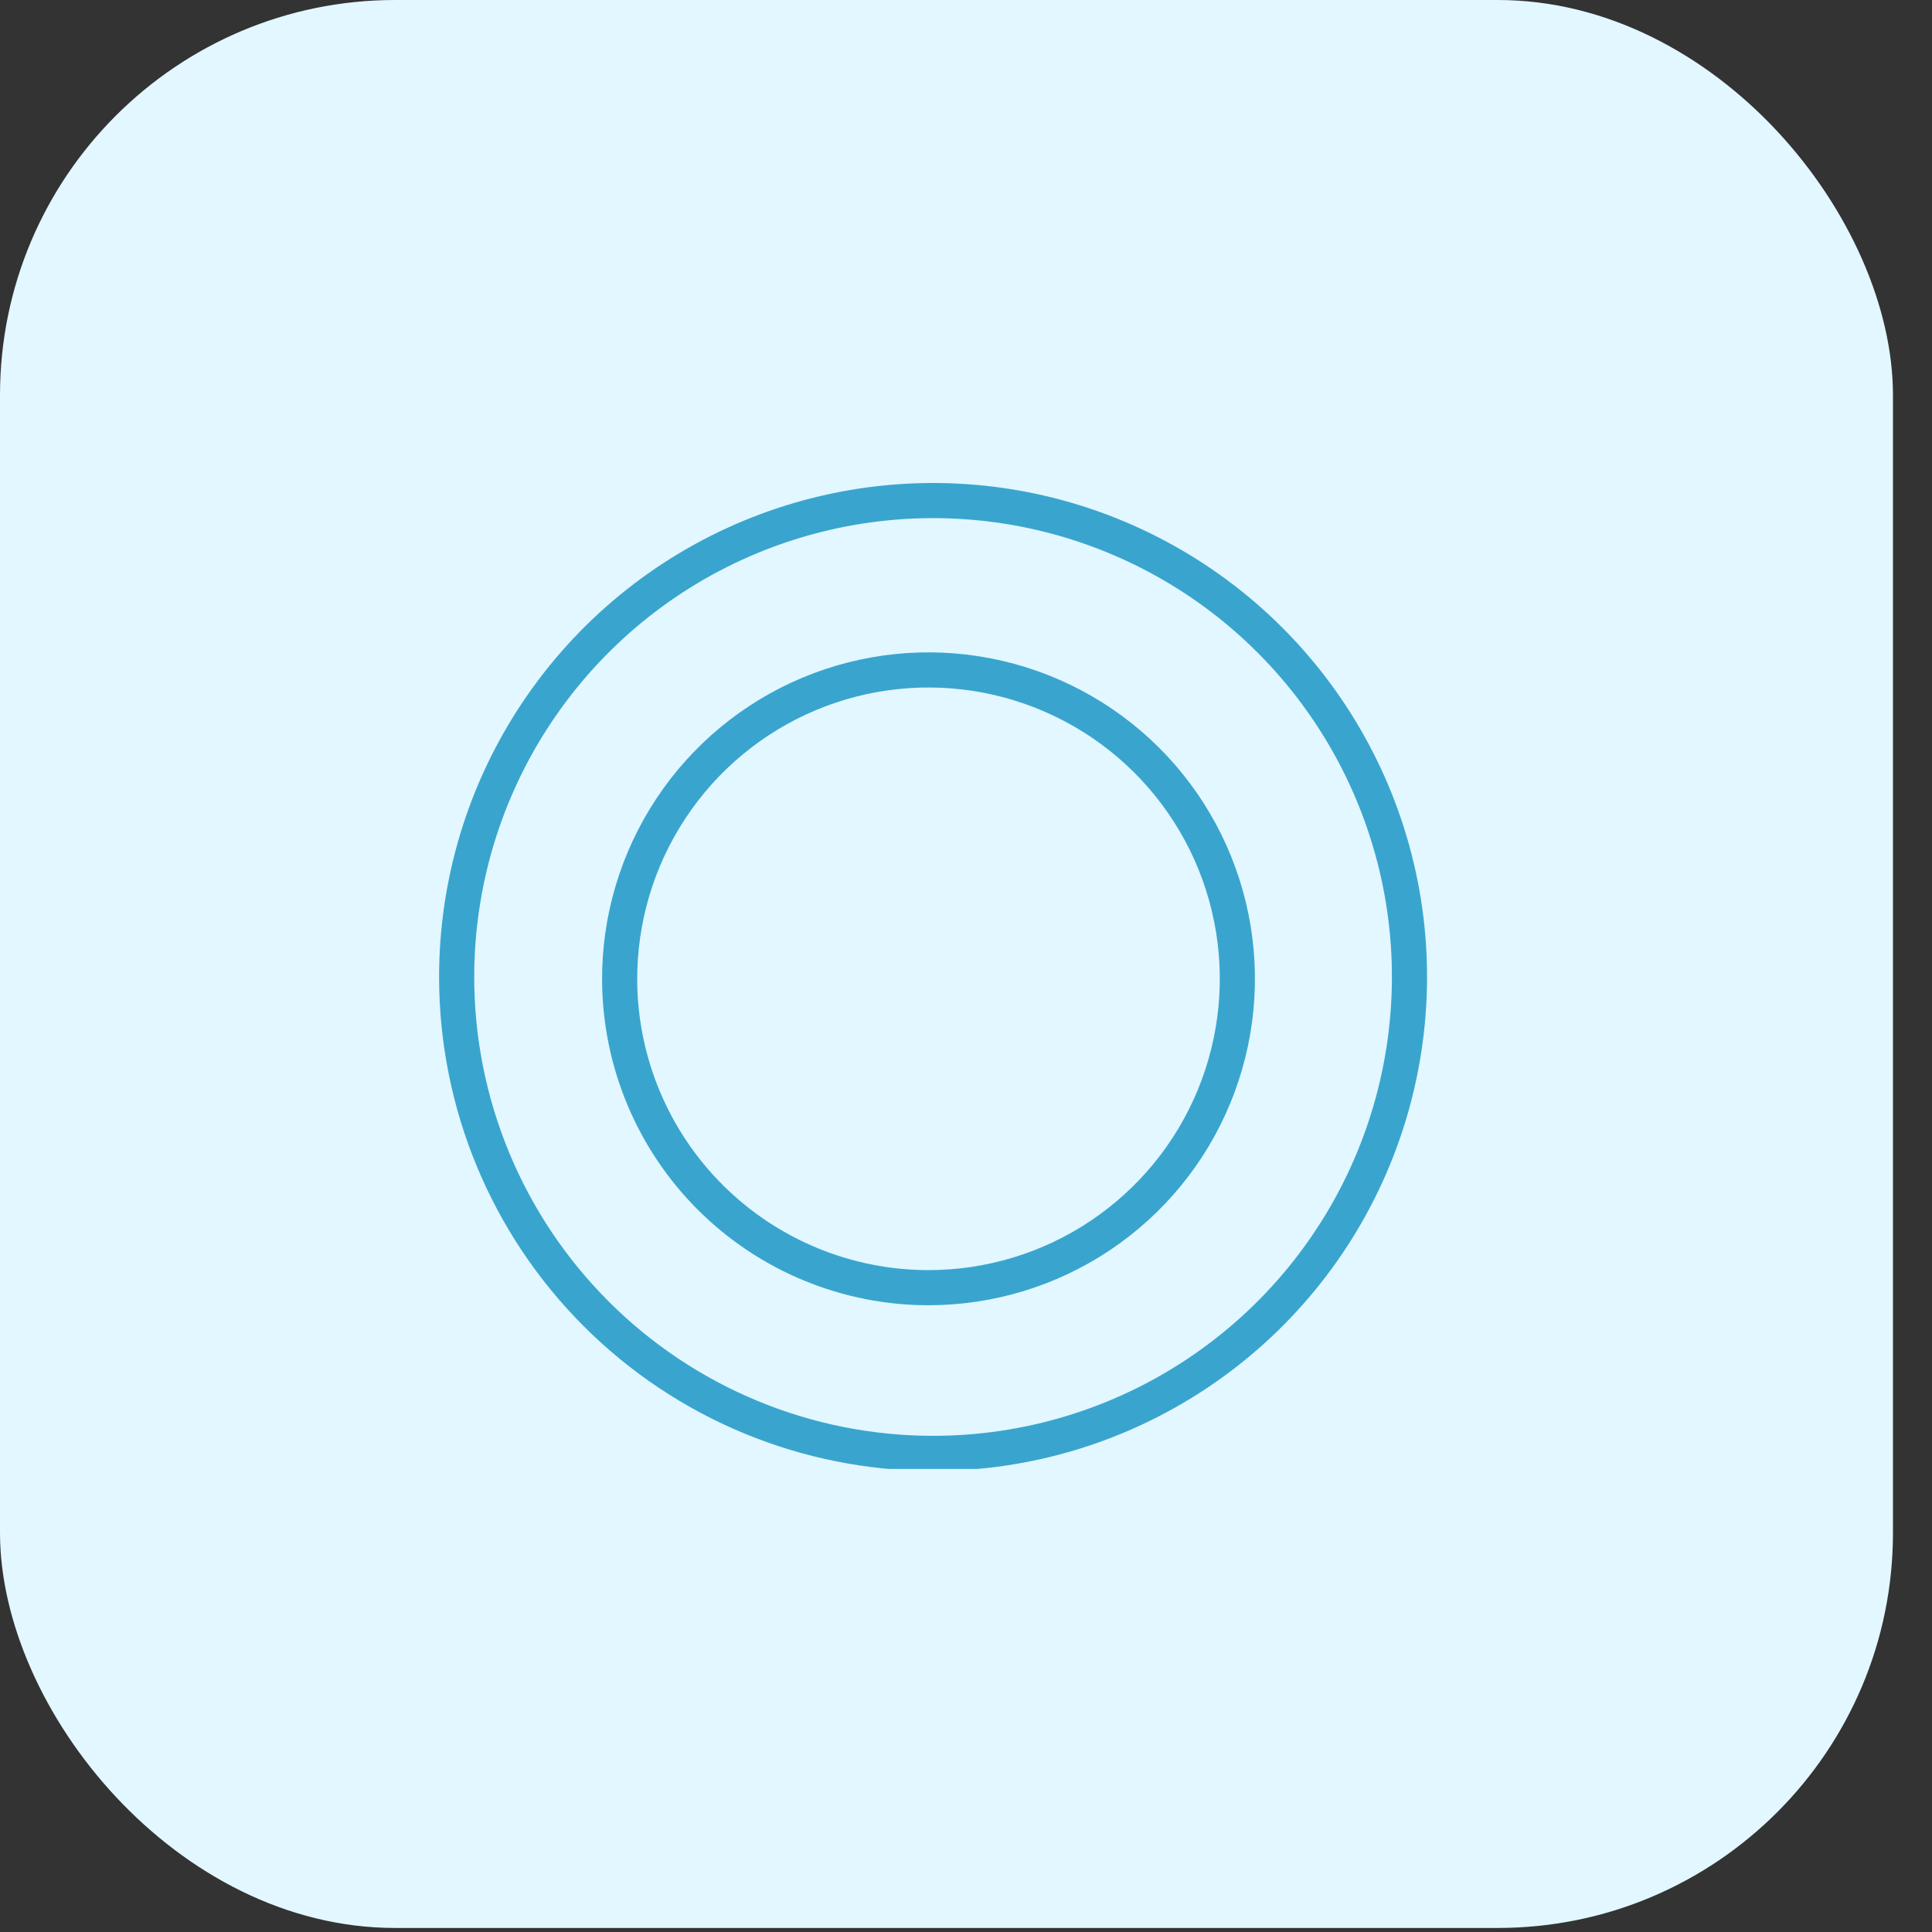 <?xml version="1.0" encoding="UTF-8"?>
<svg xmlns="http://www.w3.org/2000/svg" width="44" height="44" viewBox="0 0 44 44" fill="none">
  <rect x="0" y="0" width="44" height="44" fill="#333333" stroke="none"/>
  <rect width="43.111" height="43.908" rx="9" fill="#E2F7FF"></rect>
  <g clip-path="url(#clip0_9854_7725)">
    <path d="M27.278 31.271C25.494 32.464 23.396 33.1 21.25 33.1C18.372 33.1 15.613 31.957 13.578 29.922C11.543 27.887 10.4 25.128 10.4 22.25C10.4 20.104 11.036 18.006 12.229 16.222C13.421 14.438 15.115 13.047 17.098 12.226C19.081 11.405 21.262 11.19 23.367 11.608C25.471 12.027 27.405 13.06 28.922 14.578C30.439 16.095 31.473 18.029 31.892 20.133C32.31 22.238 32.095 24.419 31.274 26.402C30.453 28.385 29.062 30.079 27.278 31.271ZM21.146 29.326C22.54 29.326 23.901 28.912 25.059 28.137C26.217 27.362 27.118 26.261 27.649 24.973C28.18 23.685 28.317 22.269 28.042 20.903C27.767 19.537 27.093 18.284 26.105 17.302C25.116 16.32 23.859 15.654 22.492 15.387C21.124 15.121 19.709 15.266 18.424 15.805C17.14 16.345 16.044 17.253 15.277 18.416C14.509 19.578 14.104 20.942 14.112 22.335C14.124 24.193 14.87 25.971 16.188 27.281C17.506 28.59 19.288 29.326 21.146 29.326Z" stroke="#39A5CE" stroke-width="0.8"></path>
  </g>
  <defs>
    <clipPath id="clip0_9854_7725">
      <rect width="23" height="23" fill="white" transform="translate(10 10.454)"></rect>
    </clipPath>
  </defs>
</svg>

